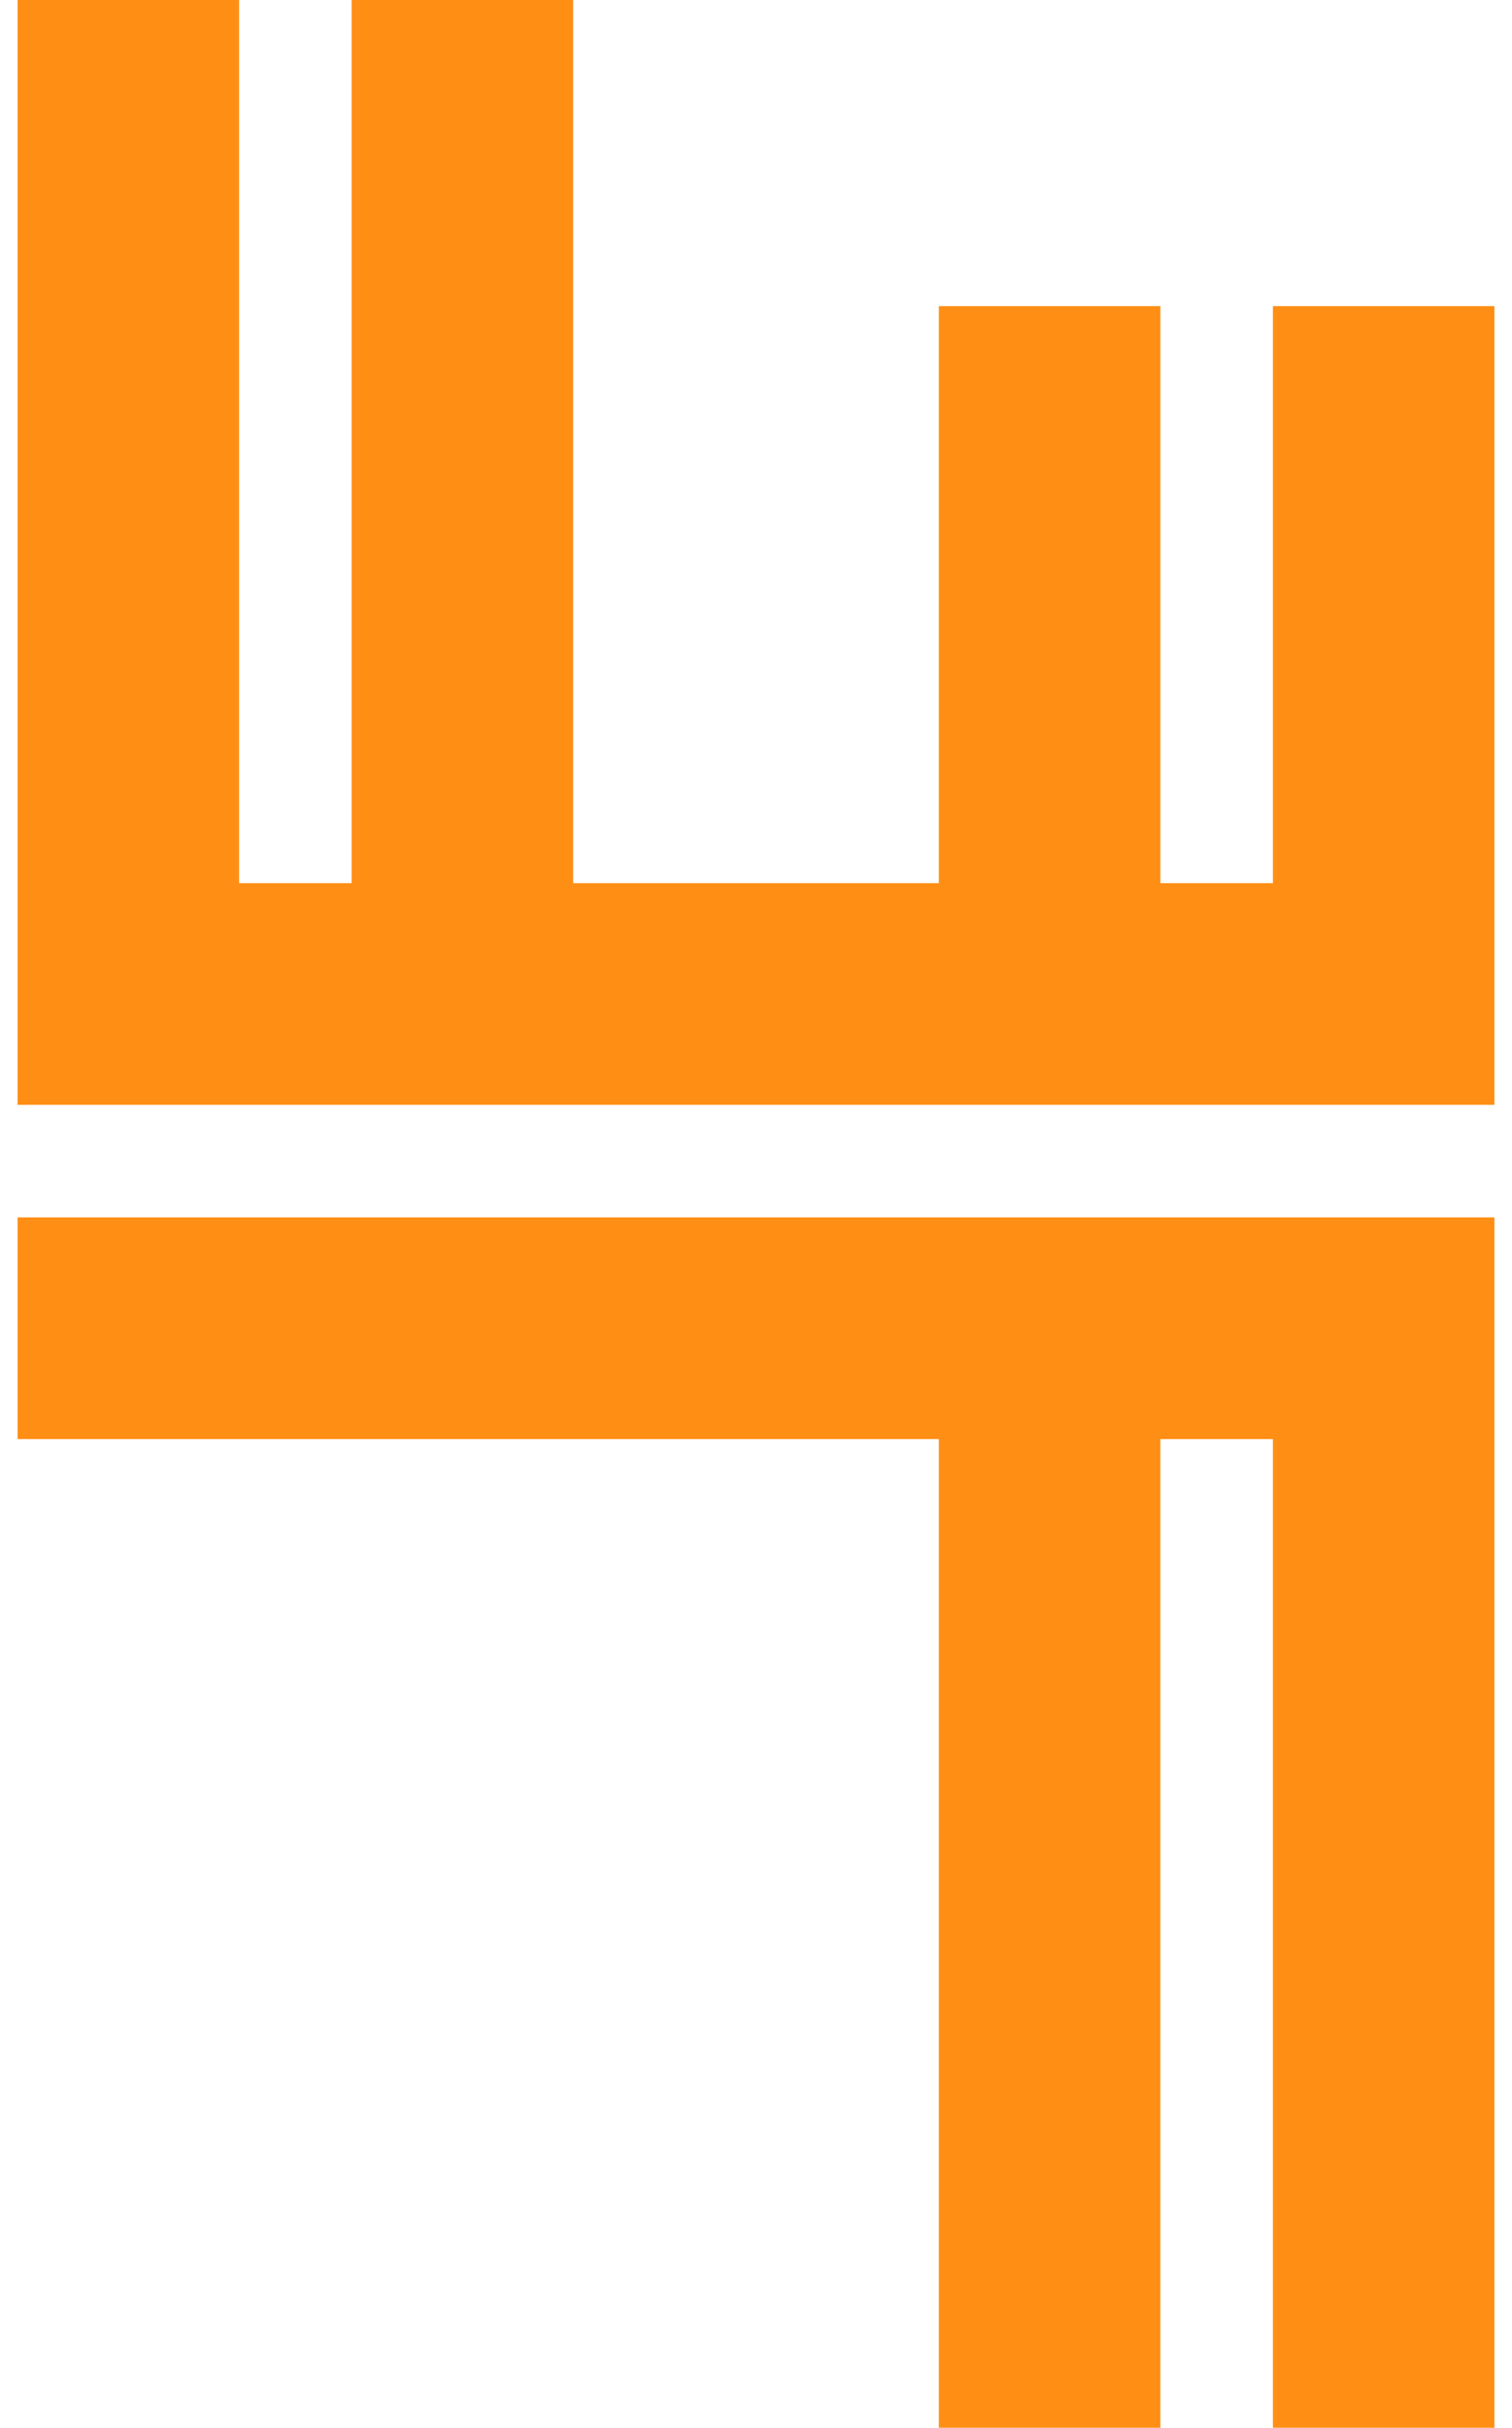 <svg xmlns="http://www.w3.org/2000/svg" xmlns:xlink="http://www.w3.org/1999/xlink" id="Layer_2_00000142162822889195281960000015604425255214552487_" x="0px" y="0px" viewBox="0 0 43 69" style="enable-background:new 0 0 43 69;" xml:space="preserve"><style type="text/css">	.st0{fill-rule:evenodd;clip-rule:evenodd;fill:#FF8E15;}</style><g>	<polygon class="st0" points="0.5,40.9 26.7,40.9 26.7,69 33,69 33,40.9 36.2,40.9 36.2,69 42.5,69 42.5,34.6 0.5,34.6  "></polygon>	<polygon class="st0" points="36.2,25.1 33,25.1 33,8.7 26.7,8.7 26.7,25.1 16.3,25.1 16.3,0 10,0 10,25.1 6.8,25.1 6.8,0 0.5,0   0.5,31.4 42.5,31.4 42.5,8.7 36.2,8.7  "></polygon></g></svg>